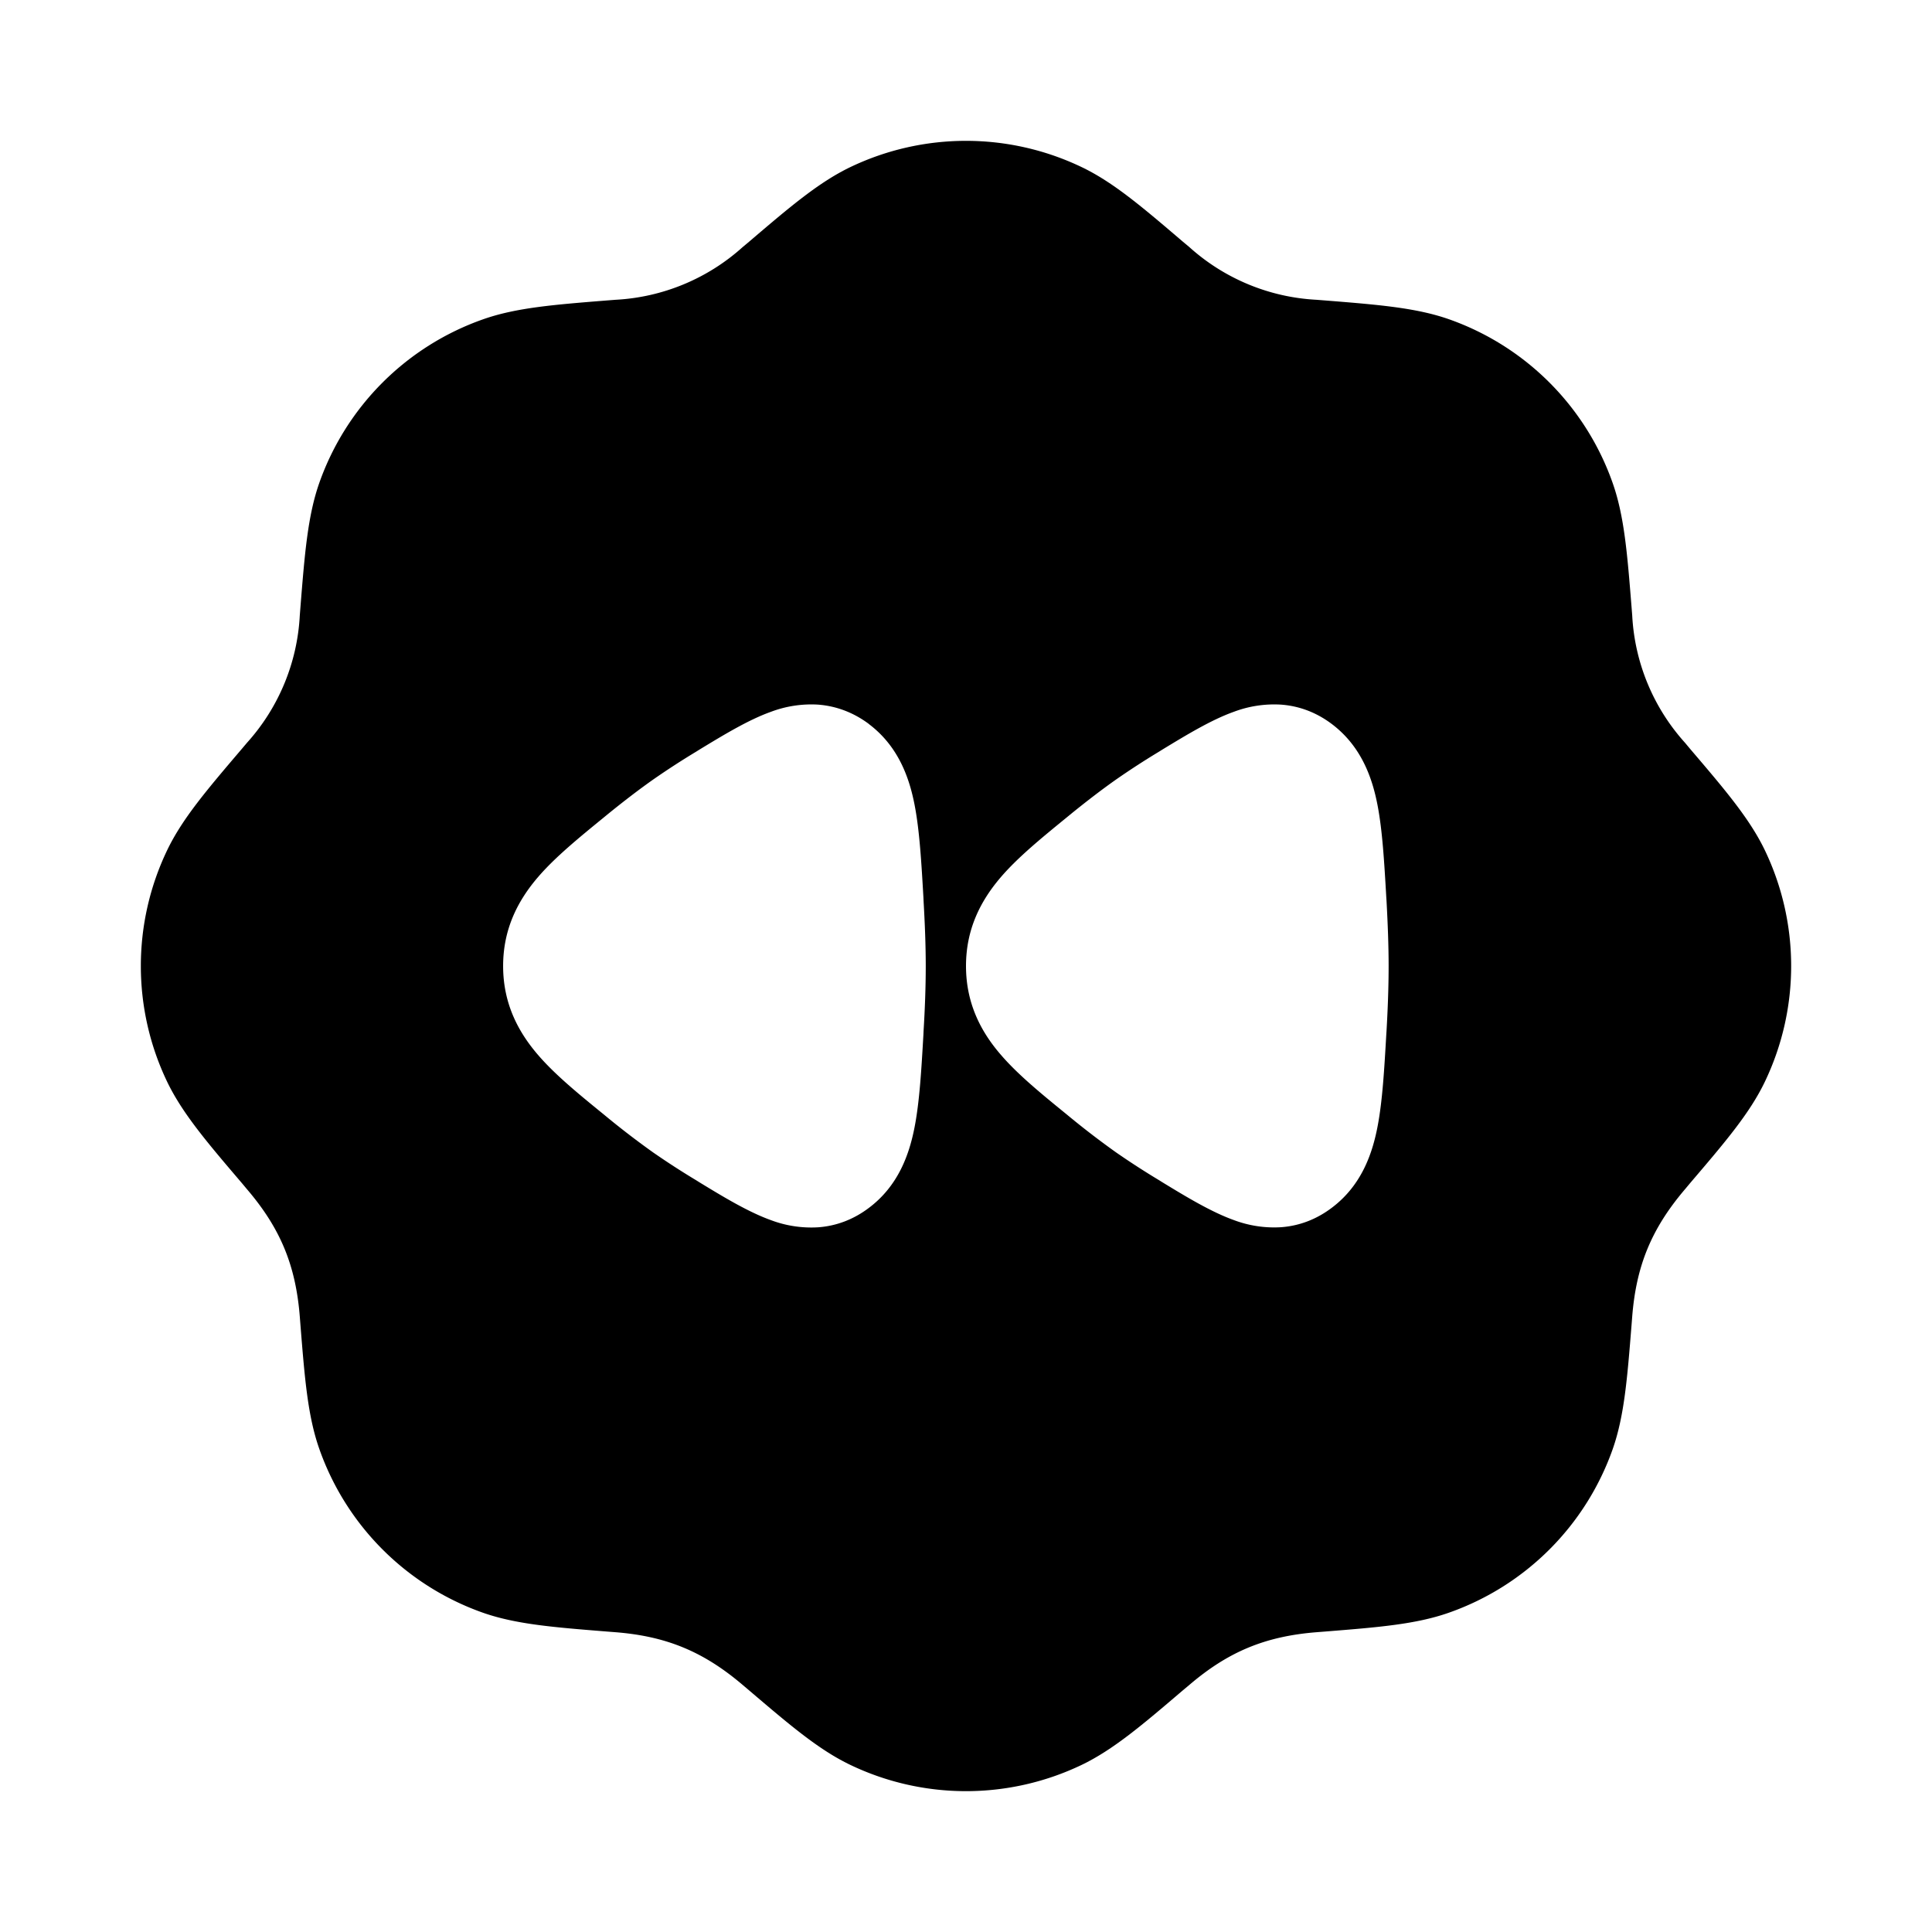 <svg width="24" height="24" fill="currentColor" viewBox="0 0 24 24" xmlns="http://www.w3.org/2000/svg"><path d="M13.435 2.075a3.327 3.327 0 0 0-2.87 0c-.394.189-.755.497-1.26.928l-.079.066a2.56 2.56 0 0 1-1.58.655l-.102.008c-.662.053-1.135.09-1.547.236a3.327 3.327 0 0 0-2.03 2.029c-.145.412-.182.885-.235 1.547l-.008.102a2.56 2.56 0 0 1-.655 1.58l-.066.078c-.431.506-.74.867-.928 1.261a3.327 3.327 0 0 0 0 2.87c.189.394.497.755.928 1.26l.066.079c.41.48.604.939.655 1.58l.008.102c.053.662.09 1.135.236 1.547a3.327 3.327 0 0 0 2.029 2.03c.412.145.885.182 1.547.235l.102.008c.629.05 1.09.238 1.58.655l.078.066c.506.431.867.74 1.261.928a3.327 3.327 0 0 0 2.87 0c.394-.189.755-.497 1.26-.928l.079-.066c.48-.41.939-.604 1.58-.655l.102-.008c.662-.053 1.135-.09 1.547-.236a3.327 3.327 0 0 0 2.03-2.029c.145-.412.182-.885.235-1.547l.008-.102c.05-.629.238-1.09.655-1.58l.066-.079c.431-.505.74-.866.928-1.26a3.327 3.327 0 0 0 0-2.87c-.189-.394-.497-.755-.928-1.26l-.066-.079a2.559 2.559 0 0 1-.655-1.58l-.008-.102c-.053-.662-.09-1.135-.236-1.547a3.327 3.327 0 0 0-2.029-2.03c-.412-.145-.885-.182-1.547-.235l-.102-.008a2.559 2.559 0 0 1-1.58-.655l-.079-.066c-.505-.431-.866-.74-1.26-.928m-2.642 6.919c.368.277.504.67.569 1.008.061.315.084.712.109 1.145l.002.046c.016.276.027.553.027.807s-.01.531-.027.807l-.002.046c-.025.433-.048.83-.109 1.145-.065.337-.2.731-.57 1.008-.18.136-.392.223-.63.24a1.418 1.418 0 0 1-.588-.09c-.278-.1-.587-.287-.879-.465l-.048-.03a9.792 9.792 0 0 1-.532-.344 10.4 10.4 0 0 1-.581-.445l-.04-.033c-.301-.245-.599-.488-.811-.735-.254-.295-.433-.648-.433-1.104 0-.456.18-.809.433-1.104.212-.247.51-.49.81-.735l.04-.033c.194-.158.393-.312.582-.445a9.78 9.78 0 0 1 .532-.345l.048-.03c.292-.177.6-.365.88-.465a1.42 1.42 0 0 1 .586-.09c.239.018.451.105.632.24m5.118-.24c.239.017.451.104.632.24.368.277.504.67.569 1.008.061.315.084.712.109 1.145l.003.046c.015.276.026.553.026.807s-.01.531-.026.807l-.003.046c-.025.433-.048.83-.109 1.145-.065.337-.2.731-.57 1.008-.18.136-.392.223-.63.24a1.419 1.419 0 0 1-.588-.09c-.278-.1-.587-.287-.879-.465l-.048-.03a9.802 9.802 0 0 1-.532-.344 10.397 10.397 0 0 1-.581-.445l-.04-.033c-.301-.245-.599-.488-.811-.735C12.179 12.81 12 12.456 12 12c0-.456.18-.809.433-1.104.212-.247.51-.49.81-.735l.04-.033c.194-.158.393-.312.582-.445a9.79 9.79 0 0 1 .532-.345l.048-.03c.292-.177.6-.365.88-.465a1.42 1.42 0 0 1 .586-.09"/></svg>